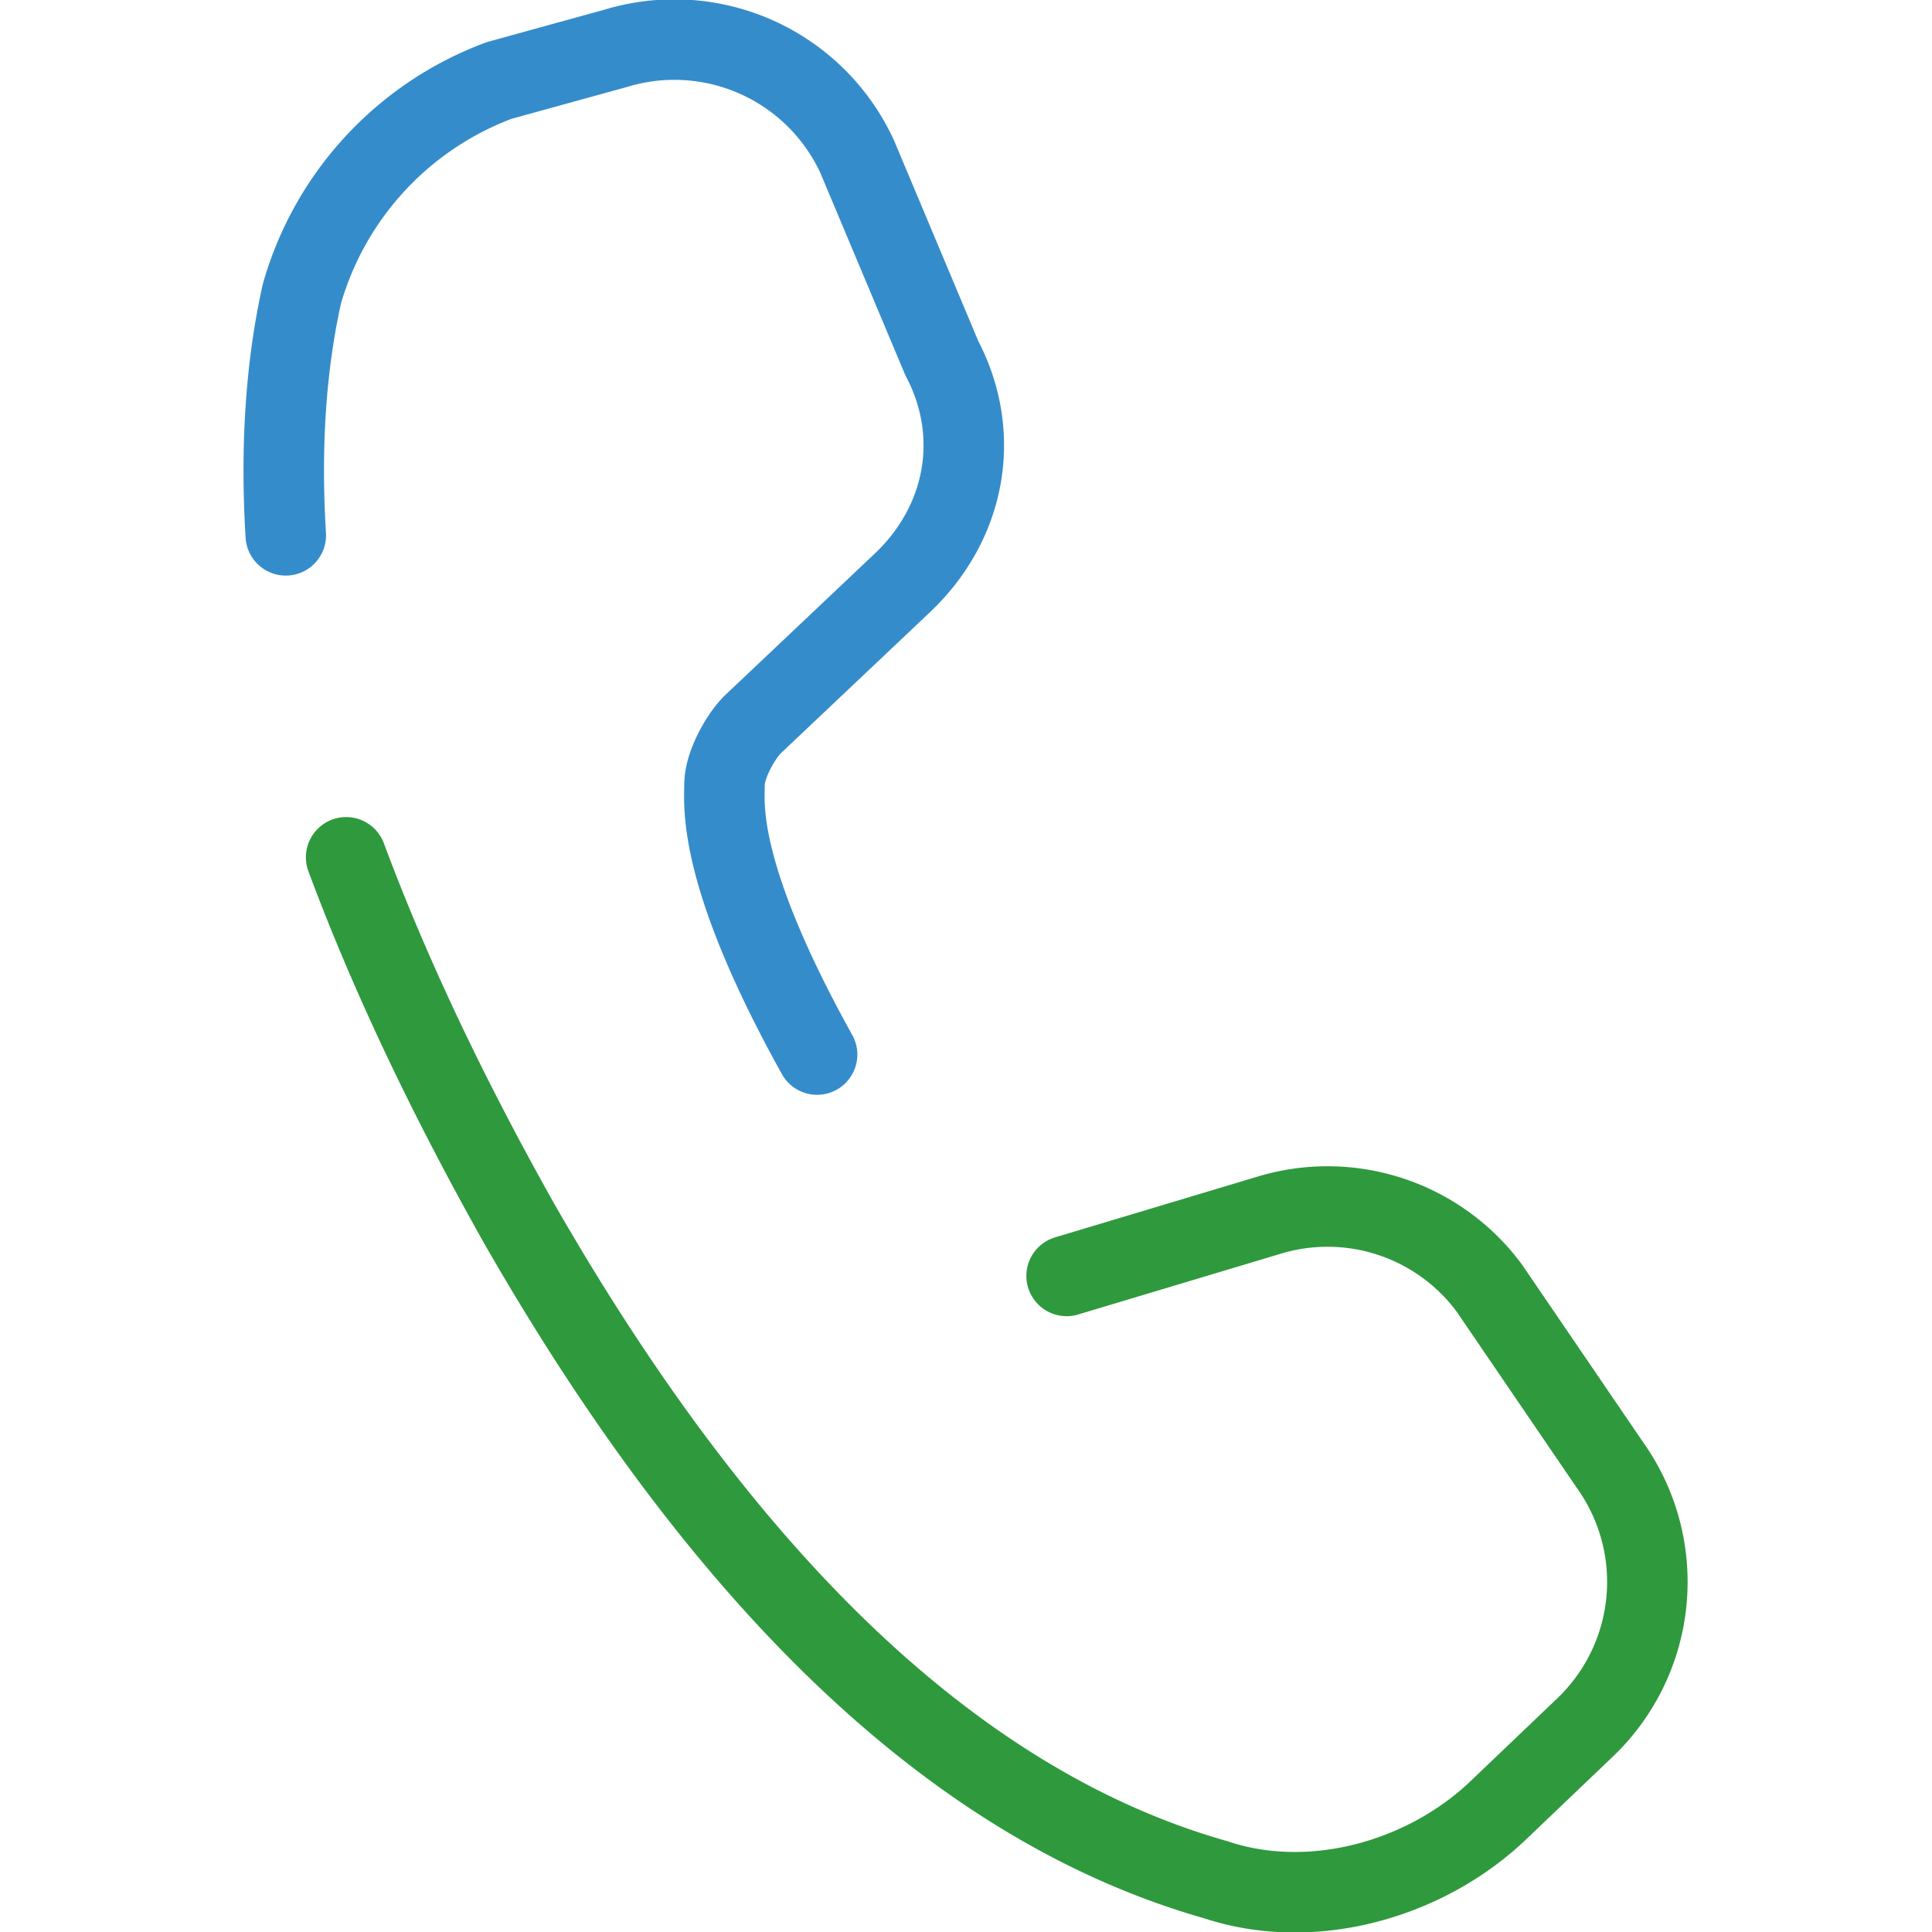 <svg xmlns="http://www.w3.org/2000/svg" viewBox="0 0 48 48"><path d="M20.3 26.2C17.8 21.7 18 20 18 19.5s.4-1.2.7-1.5l3.7-3.5c1.6-1.5 2-3.7 1-5.6l-2.1-5a5 5 0 0 0-6-2.7l-2.9.8a8 8 0 0 0-4.9 5.3q-.6 2.7-.4 6" fill="none" stroke="#358ccb" stroke-linecap="round" stroke-linejoin="round" stroke-width="2"/><path d="M8.6 21.3q1.6 4.3 4.3 9.1Q20.7 44 30.2 46.7c2.4.8 5.2 0 7-1.7l2.2-2.1a5 5 0 0 0 .6-6.5L37 32a5 5 0 0 0-5.5-1.8l-5 1.5" fill="none" stroke="#2f993d" stroke-linecap="round" stroke-linejoin="round" stroke-width="2"/></svg>
